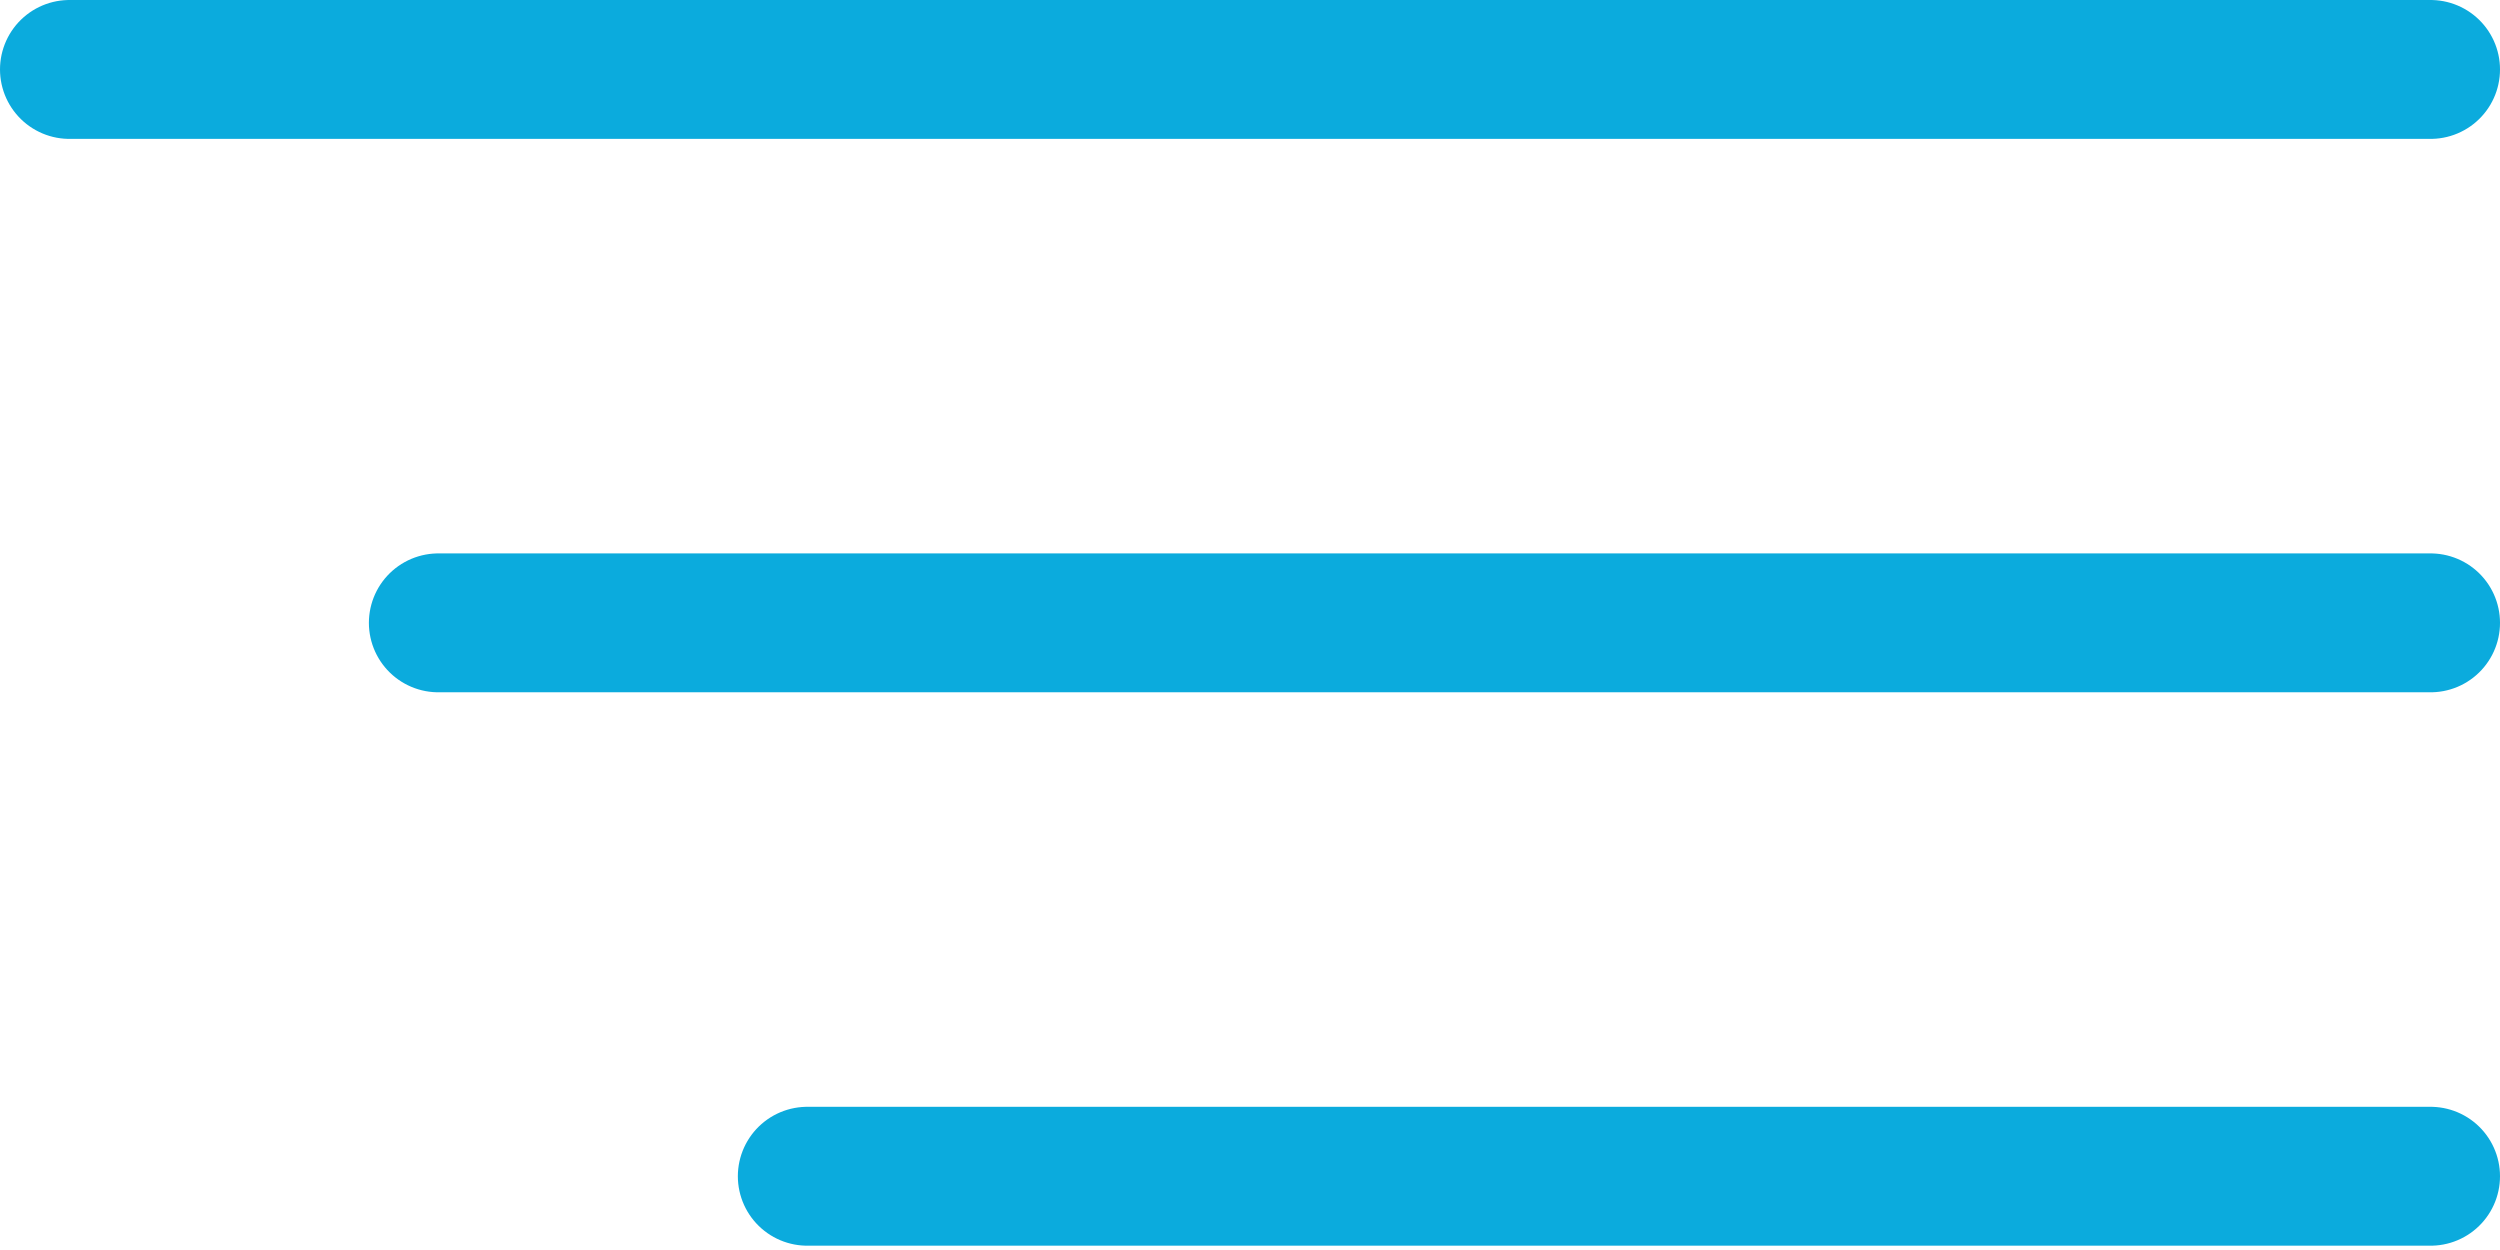 <?xml version="1.0" encoding="UTF-8"?> <svg xmlns="http://www.w3.org/2000/svg" width="36" height="18" viewBox="0 0 36 18" fill="none"> <path d="M35 1L1 1" stroke="#0BABDD" stroke-width="2" stroke-linecap="round" stroke-linejoin="round"></path> <path d="M35 8.969L6.312 8.969" stroke="#0BABDD" stroke-width="2" stroke-linecap="round" stroke-linejoin="round"></path> <path d="M35 16.938L11.625 16.938" stroke="#0BABDD" stroke-width="2" stroke-linecap="round" stroke-linejoin="round"></path> </svg> 